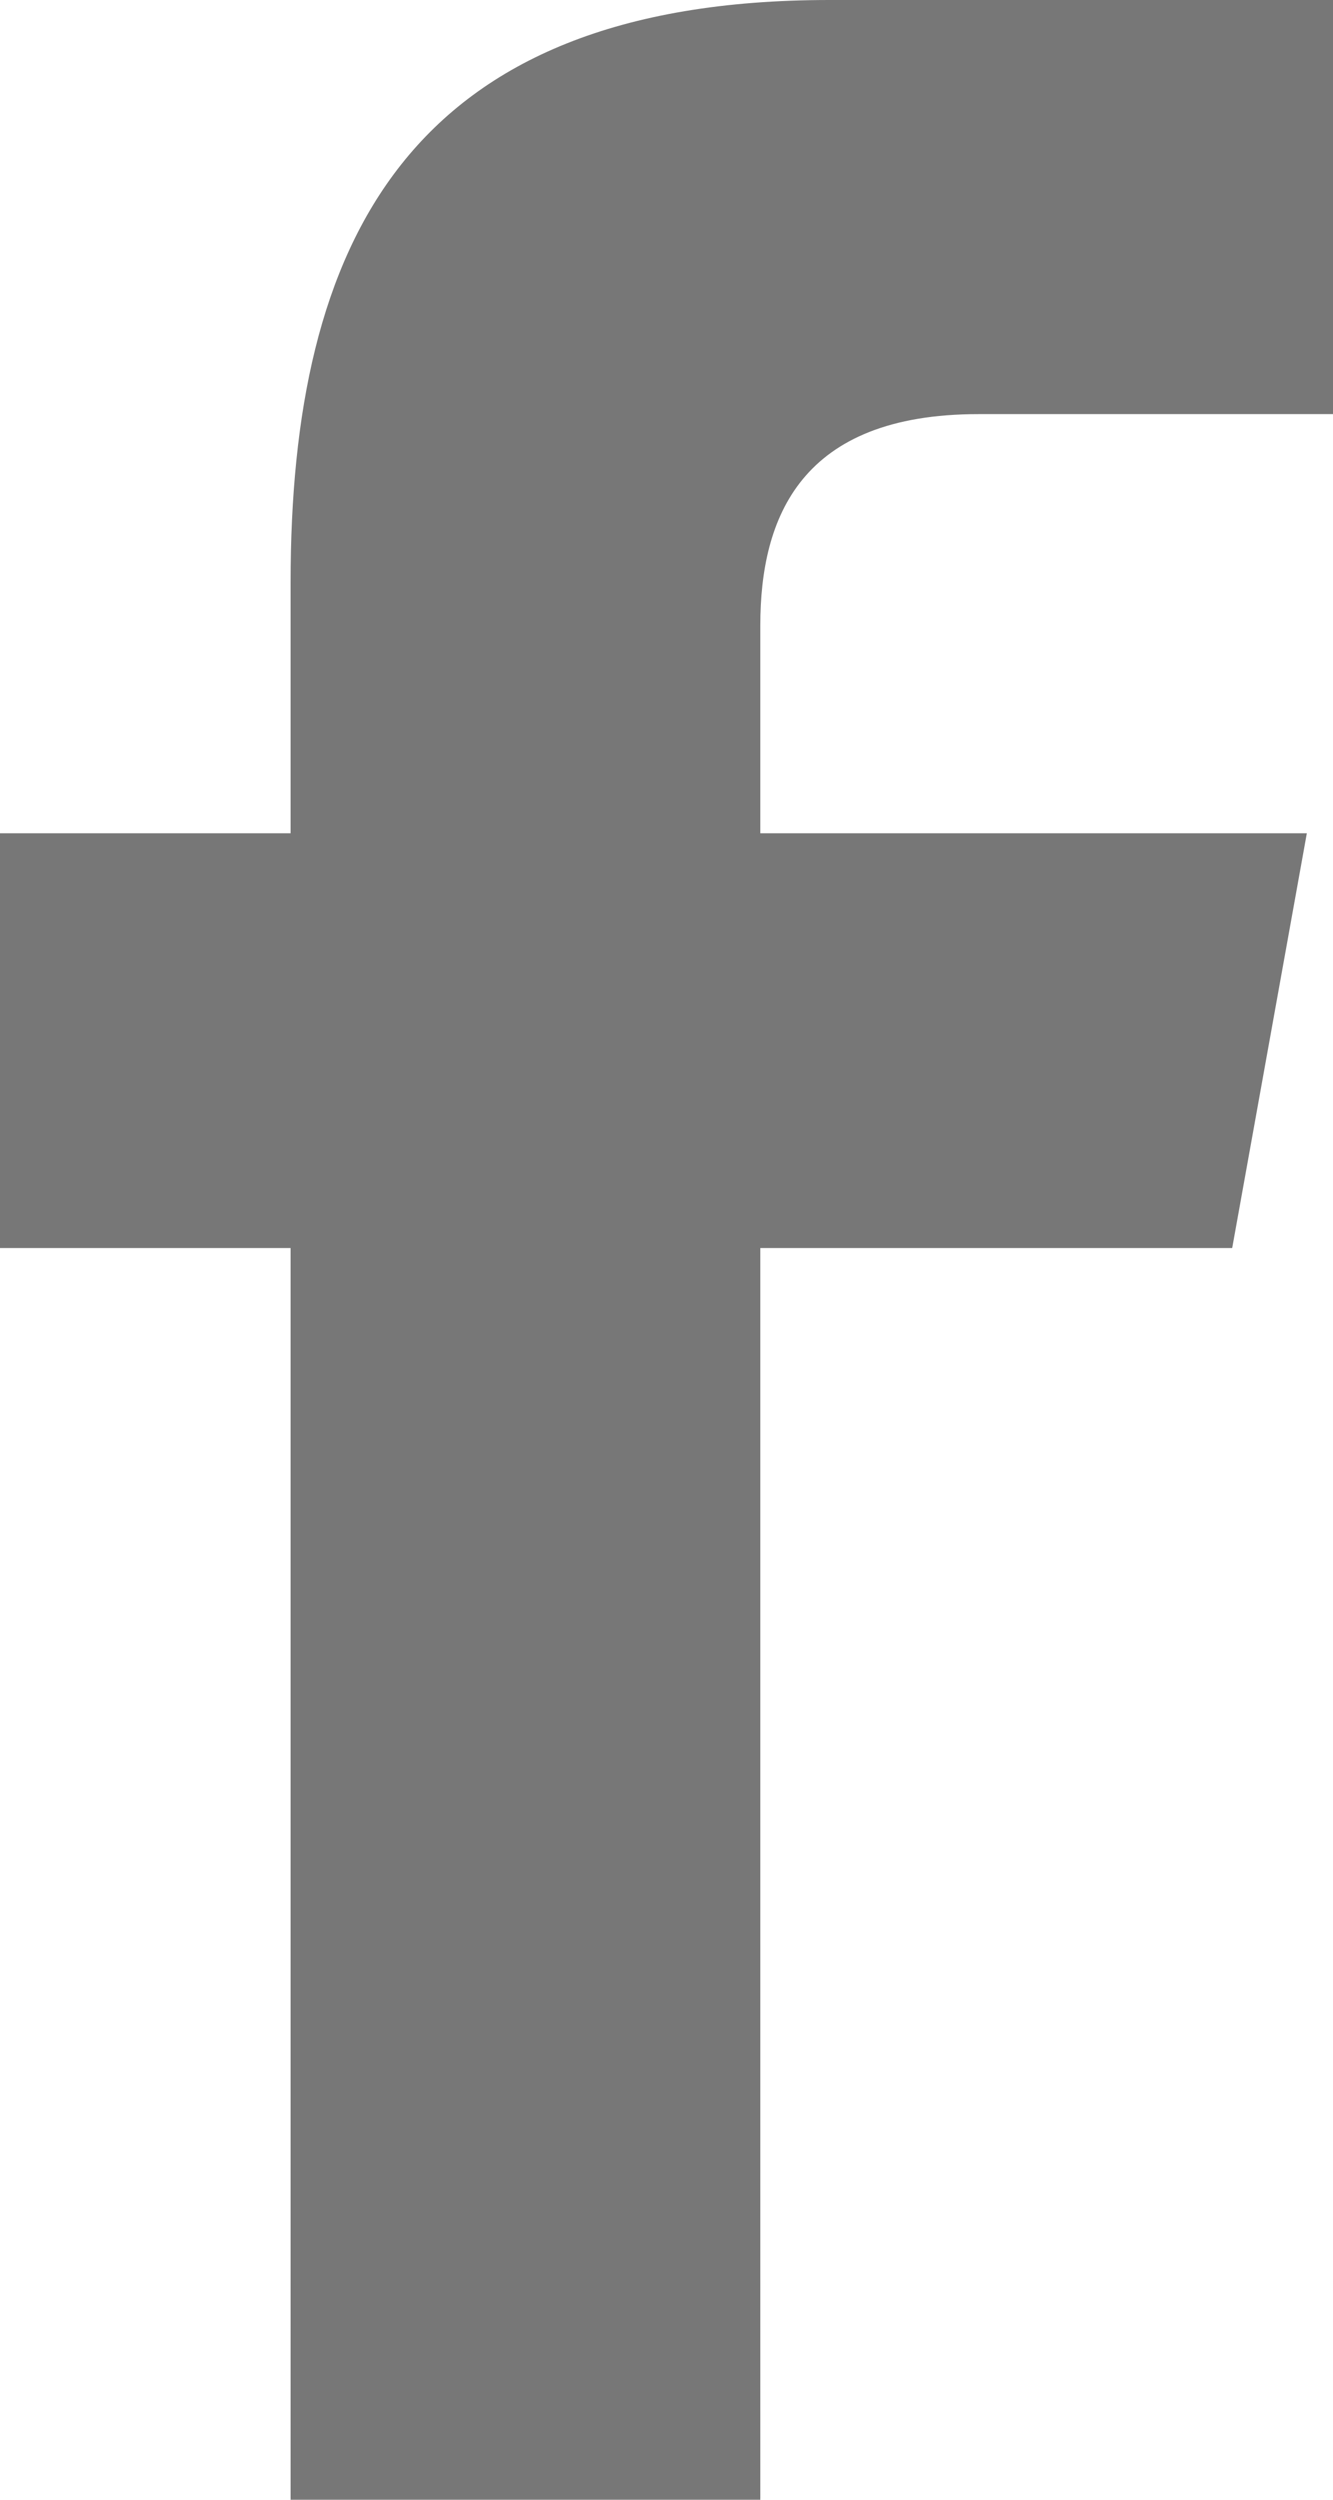 <?xml version="1.0" encoding="UTF-8"?>
<svg width="8px" height="15px" viewBox="0 0 8 15" version="1.1" xmlns="http://www.w3.org/2000/svg" xmlns:xlink="http://www.w3.org/1999/xlink">
    <title>ICONS/pinterest-small</title>
    <g id="Symbols" stroke="none" stroke-width="1" fill="none" fill-rule="evenodd">
        <g id="COMMON/Footer/Desktop" transform="translate(-1272, -531)" fill="#777777">
            <g id="Fill-1" transform="translate(1272, 531)">
                <path d="M1.744,15 L1.744,7.489 L0,7.489 L0,5 L1.744,5 L1.744,3.495 C1.744,1.465 2.438,0 4.978,0 L8,0 L8,2.485 L5.872,2.485 C4.806,2.485 4.563,3.104 4.563,3.753 L4.563,5 L7.843,5 L7.395,7.489 L4.563,7.489 L4.563,15 L1.744,15 Z"></path>
            </g>
        </g>
    </g>
</svg>